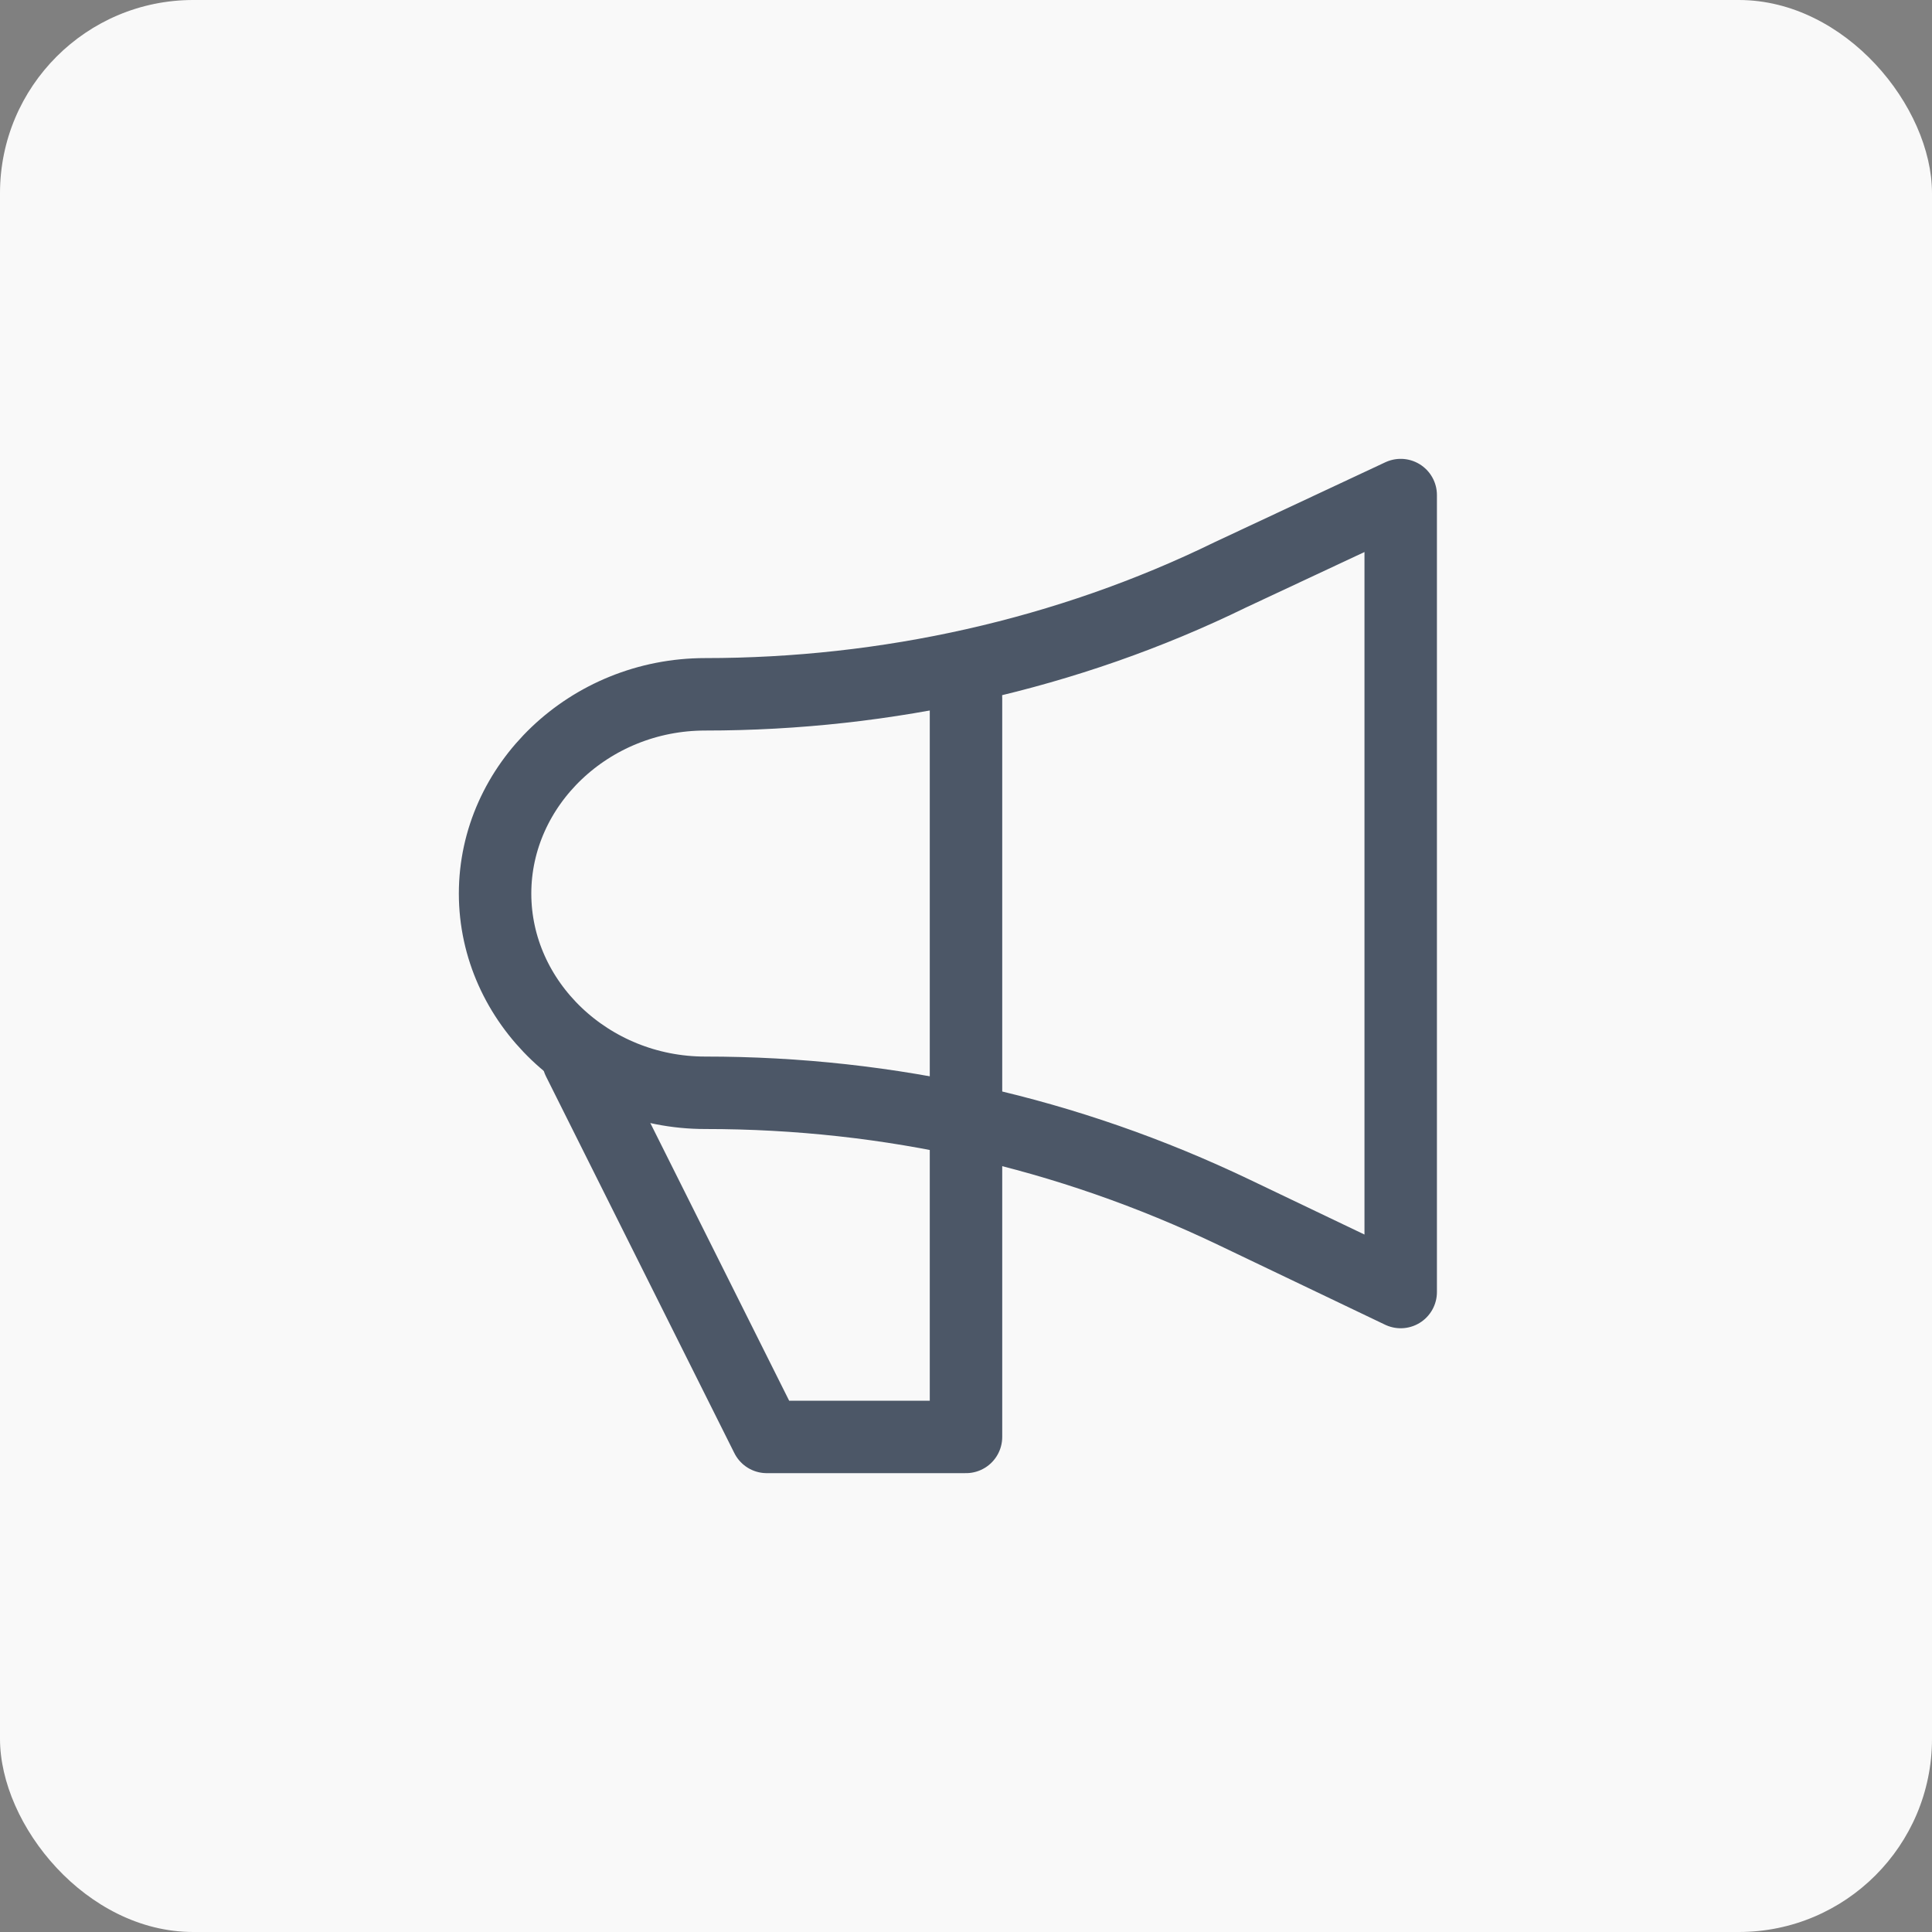 <?xml version="1.0" encoding="UTF-8"?>
<svg xmlns="http://www.w3.org/2000/svg" width="40" height="40" viewBox="0 0 40 40" fill="none">
  <rect x="0" y="0" width="40" height="40" fill="#808080" stroke="none"/>
  <rect width="40" height="40" rx="4" fill="#F9F9F9"></rect>
  <path d="M14.6 14.375C12.2 14.375 10.25 16.25 10.25 18.5C10.25 20.75 12.2 22.625 14.6 22.625C18.425 22.625 22.1 23.45 25.55 25.1L29 26.75V17.375V10.25L25.475 11.9C22.1 13.55 18.35 14.375 14.6 14.375Z" stroke="#4C5767" stroke-width="1.5" stroke-miterlimit="10" stroke-linecap="round" stroke-linejoin="round"></path>
  <path d="M11.975 21.95L15.875 29.75H20V14.45" stroke="#4C5767" stroke-width="1.5" stroke-miterlimit="10" stroke-linecap="round" stroke-linejoin="round"></path>
</svg>
